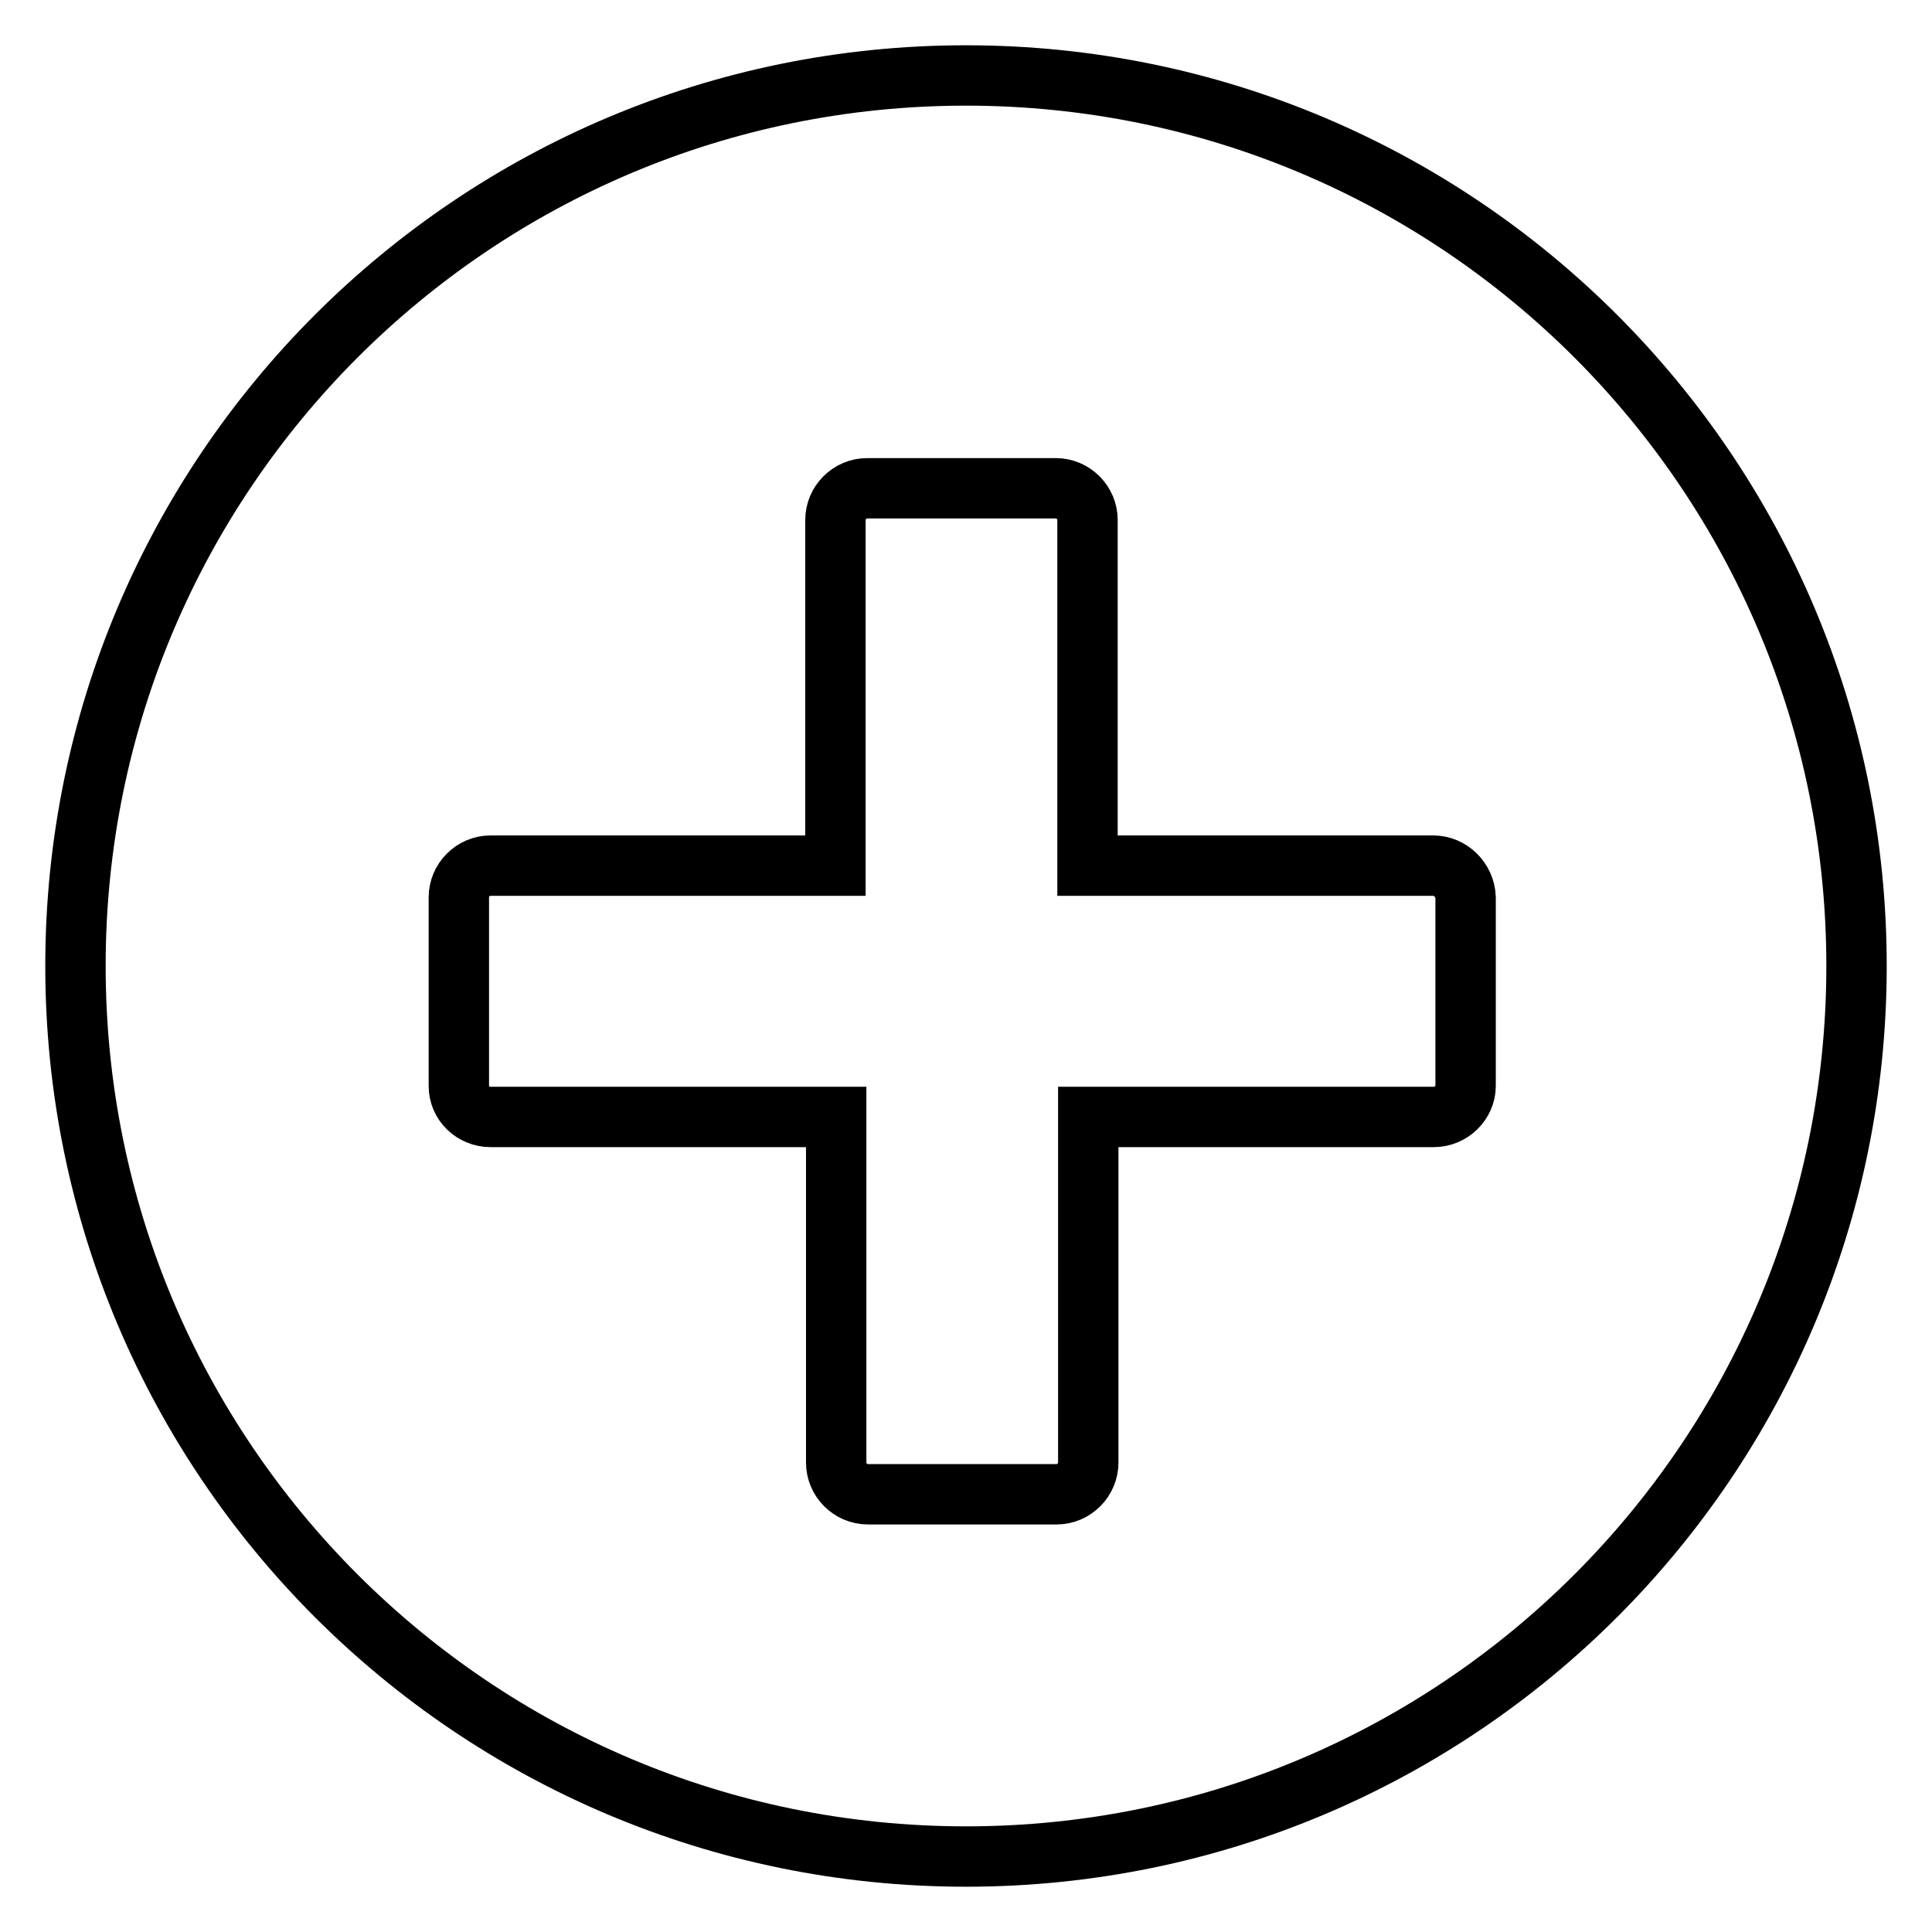 <?xml version="1.0" encoding="utf-8"?>
<!-- Svg Vector Icons : http://www.onlinewebfonts.com/icon -->
<!DOCTYPE svg PUBLIC "-//W3C//DTD SVG 1.1//EN" "http://www.w3.org/Graphics/SVG/1.1/DTD/svg11.dtd">
<svg version="1.1" xmlns="http://www.w3.org/2000/svg" xmlns:xlink="http://www.w3.org/1999/xlink" x="0px" y="0px" viewBox="0 0 256 256" enable-background="new 0 0 256 256" xml:space="preserve">
<g><g><path stroke-width="8" fill-opacity="0" stroke="#000000"  d="M10,128c0,65.2,52.8,118,118,118c65.2,0,118-52.8,118-118c0-65.2-52.8-118-118-118C62.8,10,10,62.8,10,128z"/><path stroke-width="8" fill-opacity="0" stroke="#000000"  d="M189.9,114.7h-45.8V68.9c0-2.3-1.9-4.2-4.2-4.2h-25c-2.3,0-4.2,1.9-4.2,4.2v45.8H65c-2.3,0-4.2,1.9-4.2,4.2v25c0,2.3,1.9,4.1,4.2,4.1h45.8v45.8c0,2.3,1.9,4.2,4.2,4.2h25c2.3,0,4.2-1.9,4.2-4.2V148h45.8c2.3,0,4.2-1.9,4.2-4.1v-25C194.1,116.6,192.2,114.7,189.9,114.7z"/></g></g>
</svg>